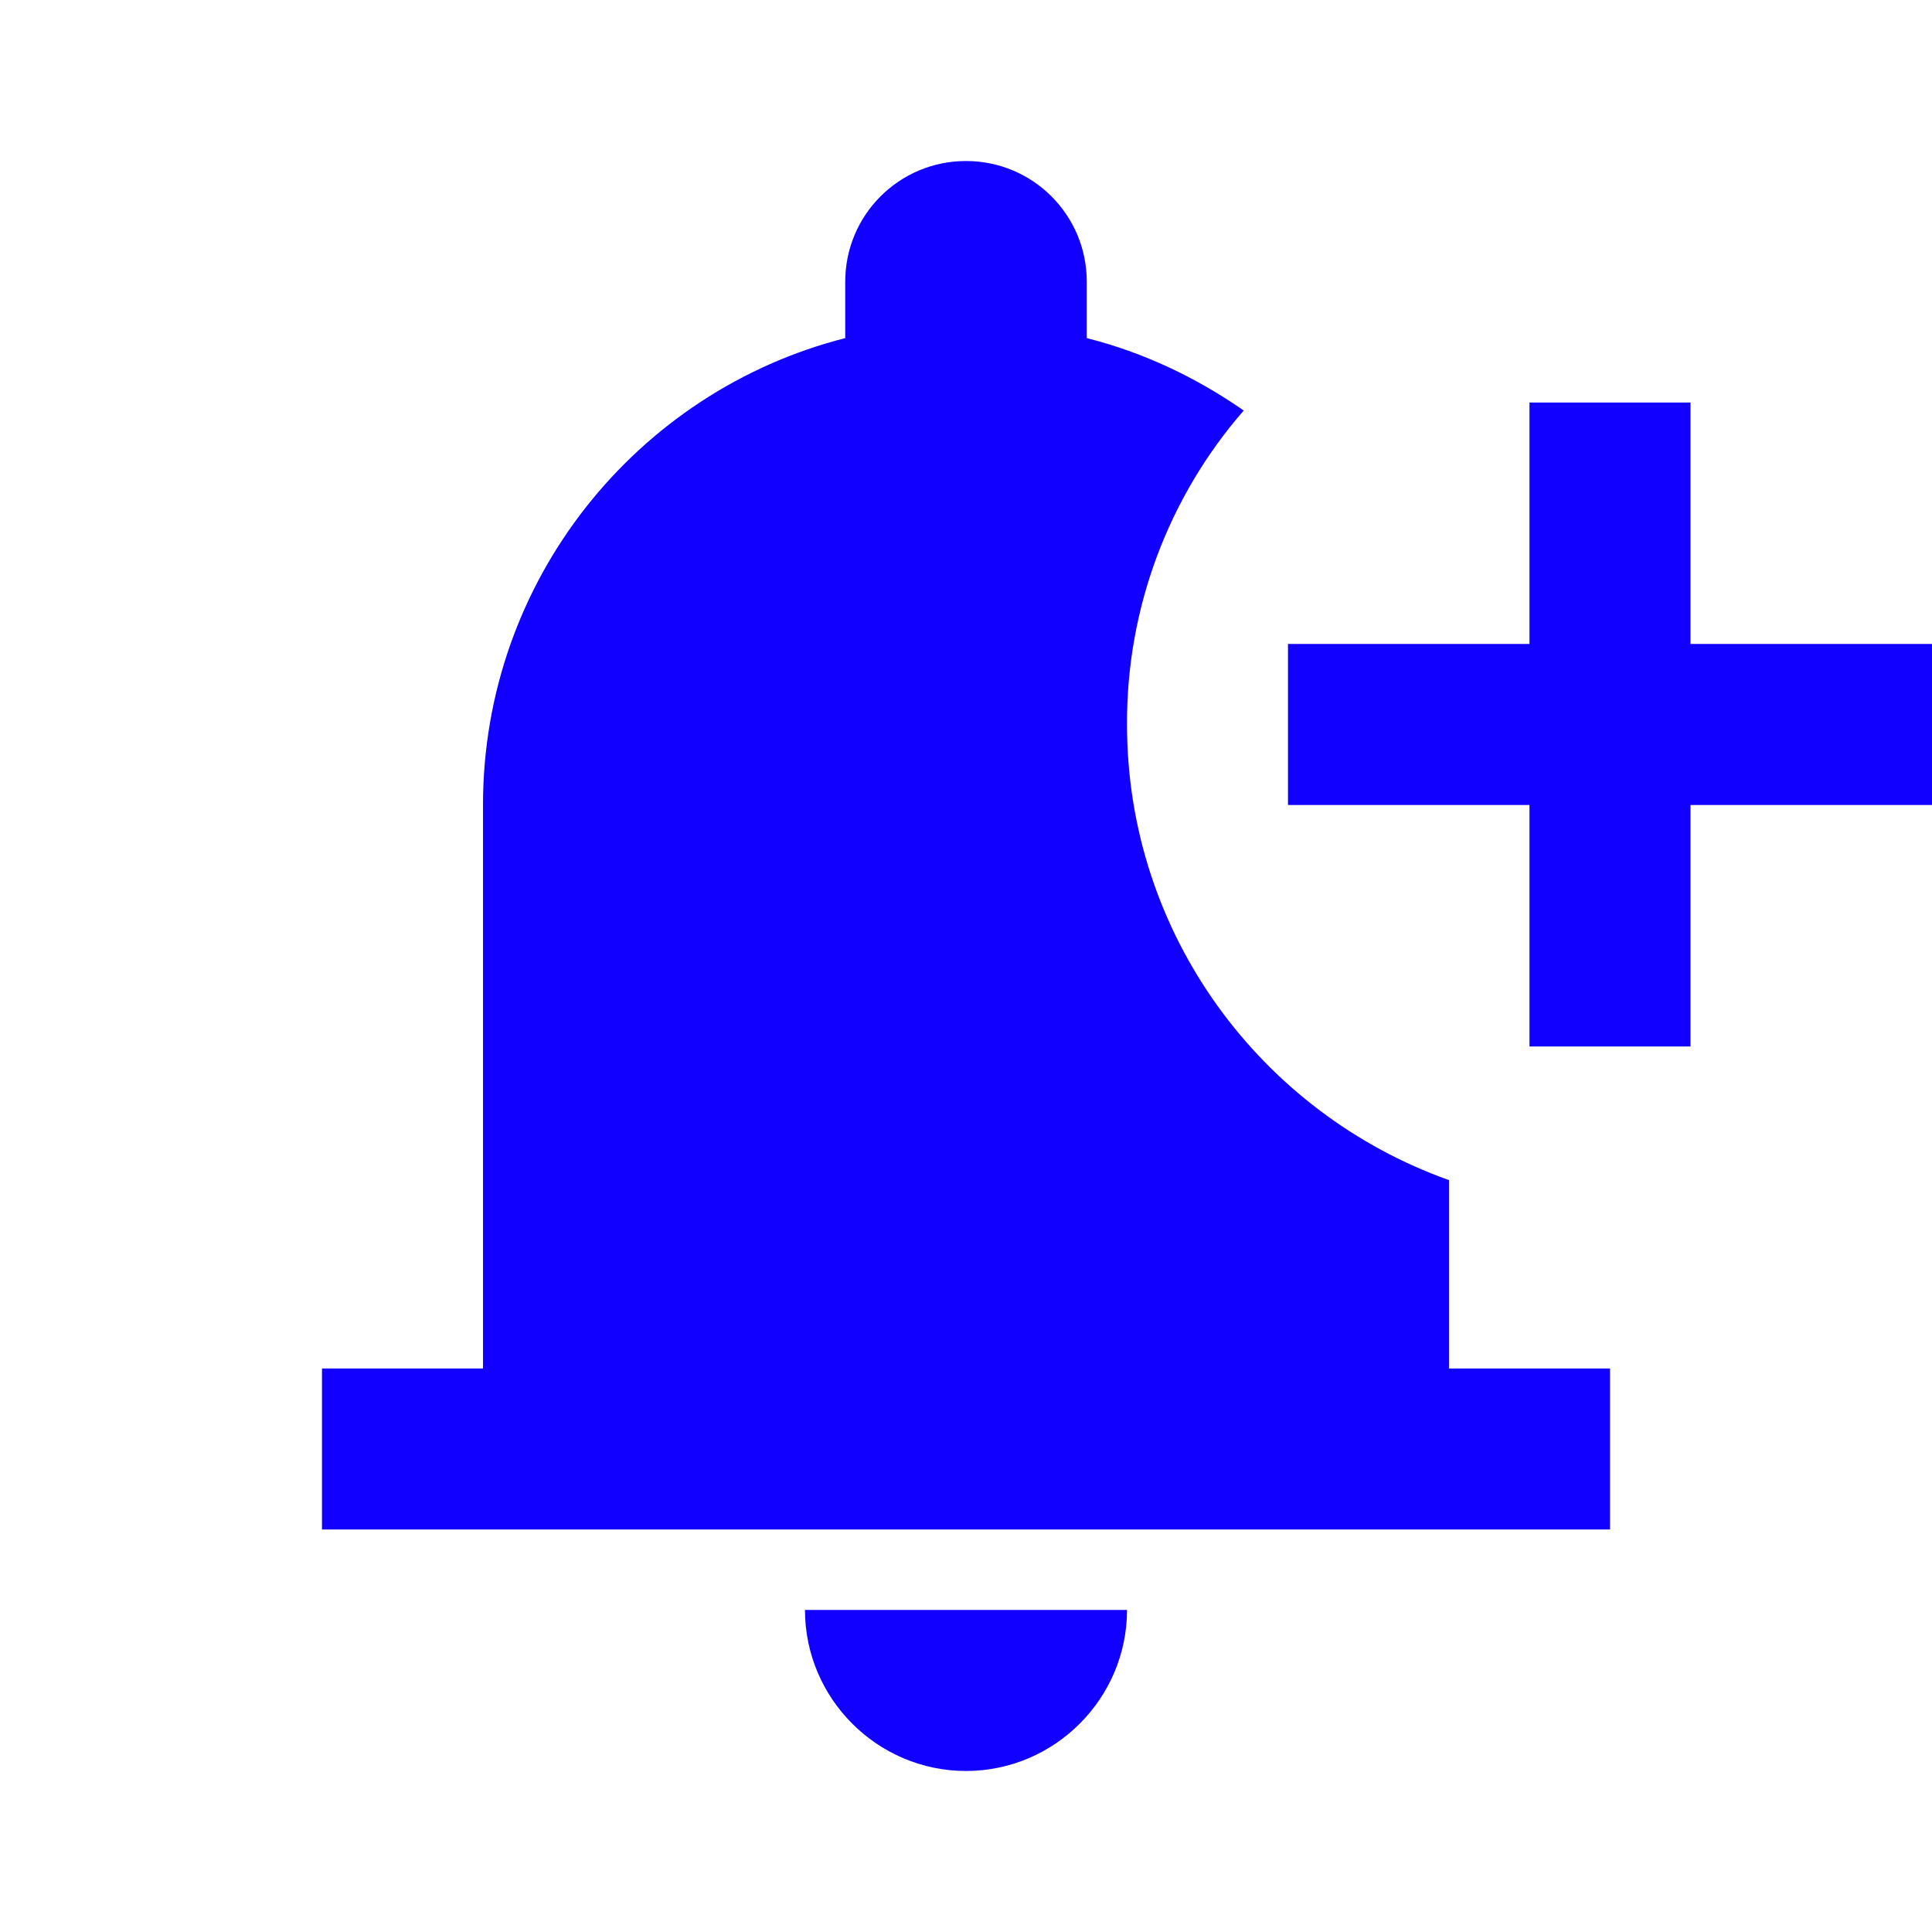 <svg width="35" height="35" viewBox="0 0 35 35" fill="none" xmlns="http://www.w3.org/2000/svg">
<g clip-path="url(#clip0_108_292)">
<path d="M14.583 29.166H20.417C20.417 30.771 19.104 32.083 17.5 32.083C15.896 32.083 14.583 30.771 14.583 29.166ZM20.417 13.125C20.417 16.931 22.852 20.169 26.25 21.379V24.791H29.167V27.708H5.833V24.791H8.75V14.583C8.75 10.514 11.535 7.087 15.312 6.125V5.104C15.312 3.894 16.29 2.917 17.5 2.917C18.71 2.917 19.688 3.894 19.688 5.104V6.125C20.723 6.387 21.671 6.839 22.531 7.437C21.159 9.013 20.407 11.035 20.417 13.125ZM35 11.666H30.625V7.292H27.708V11.666H23.333V14.583H27.708V18.958H30.625V14.583H35V11.666Z" fill="#1100FF"/>
</g>
<defs>
<clipPath id="clip0_108_292">
<rect width="35" height="35" fill="white"/>
</clipPath>
</defs>
</svg>
